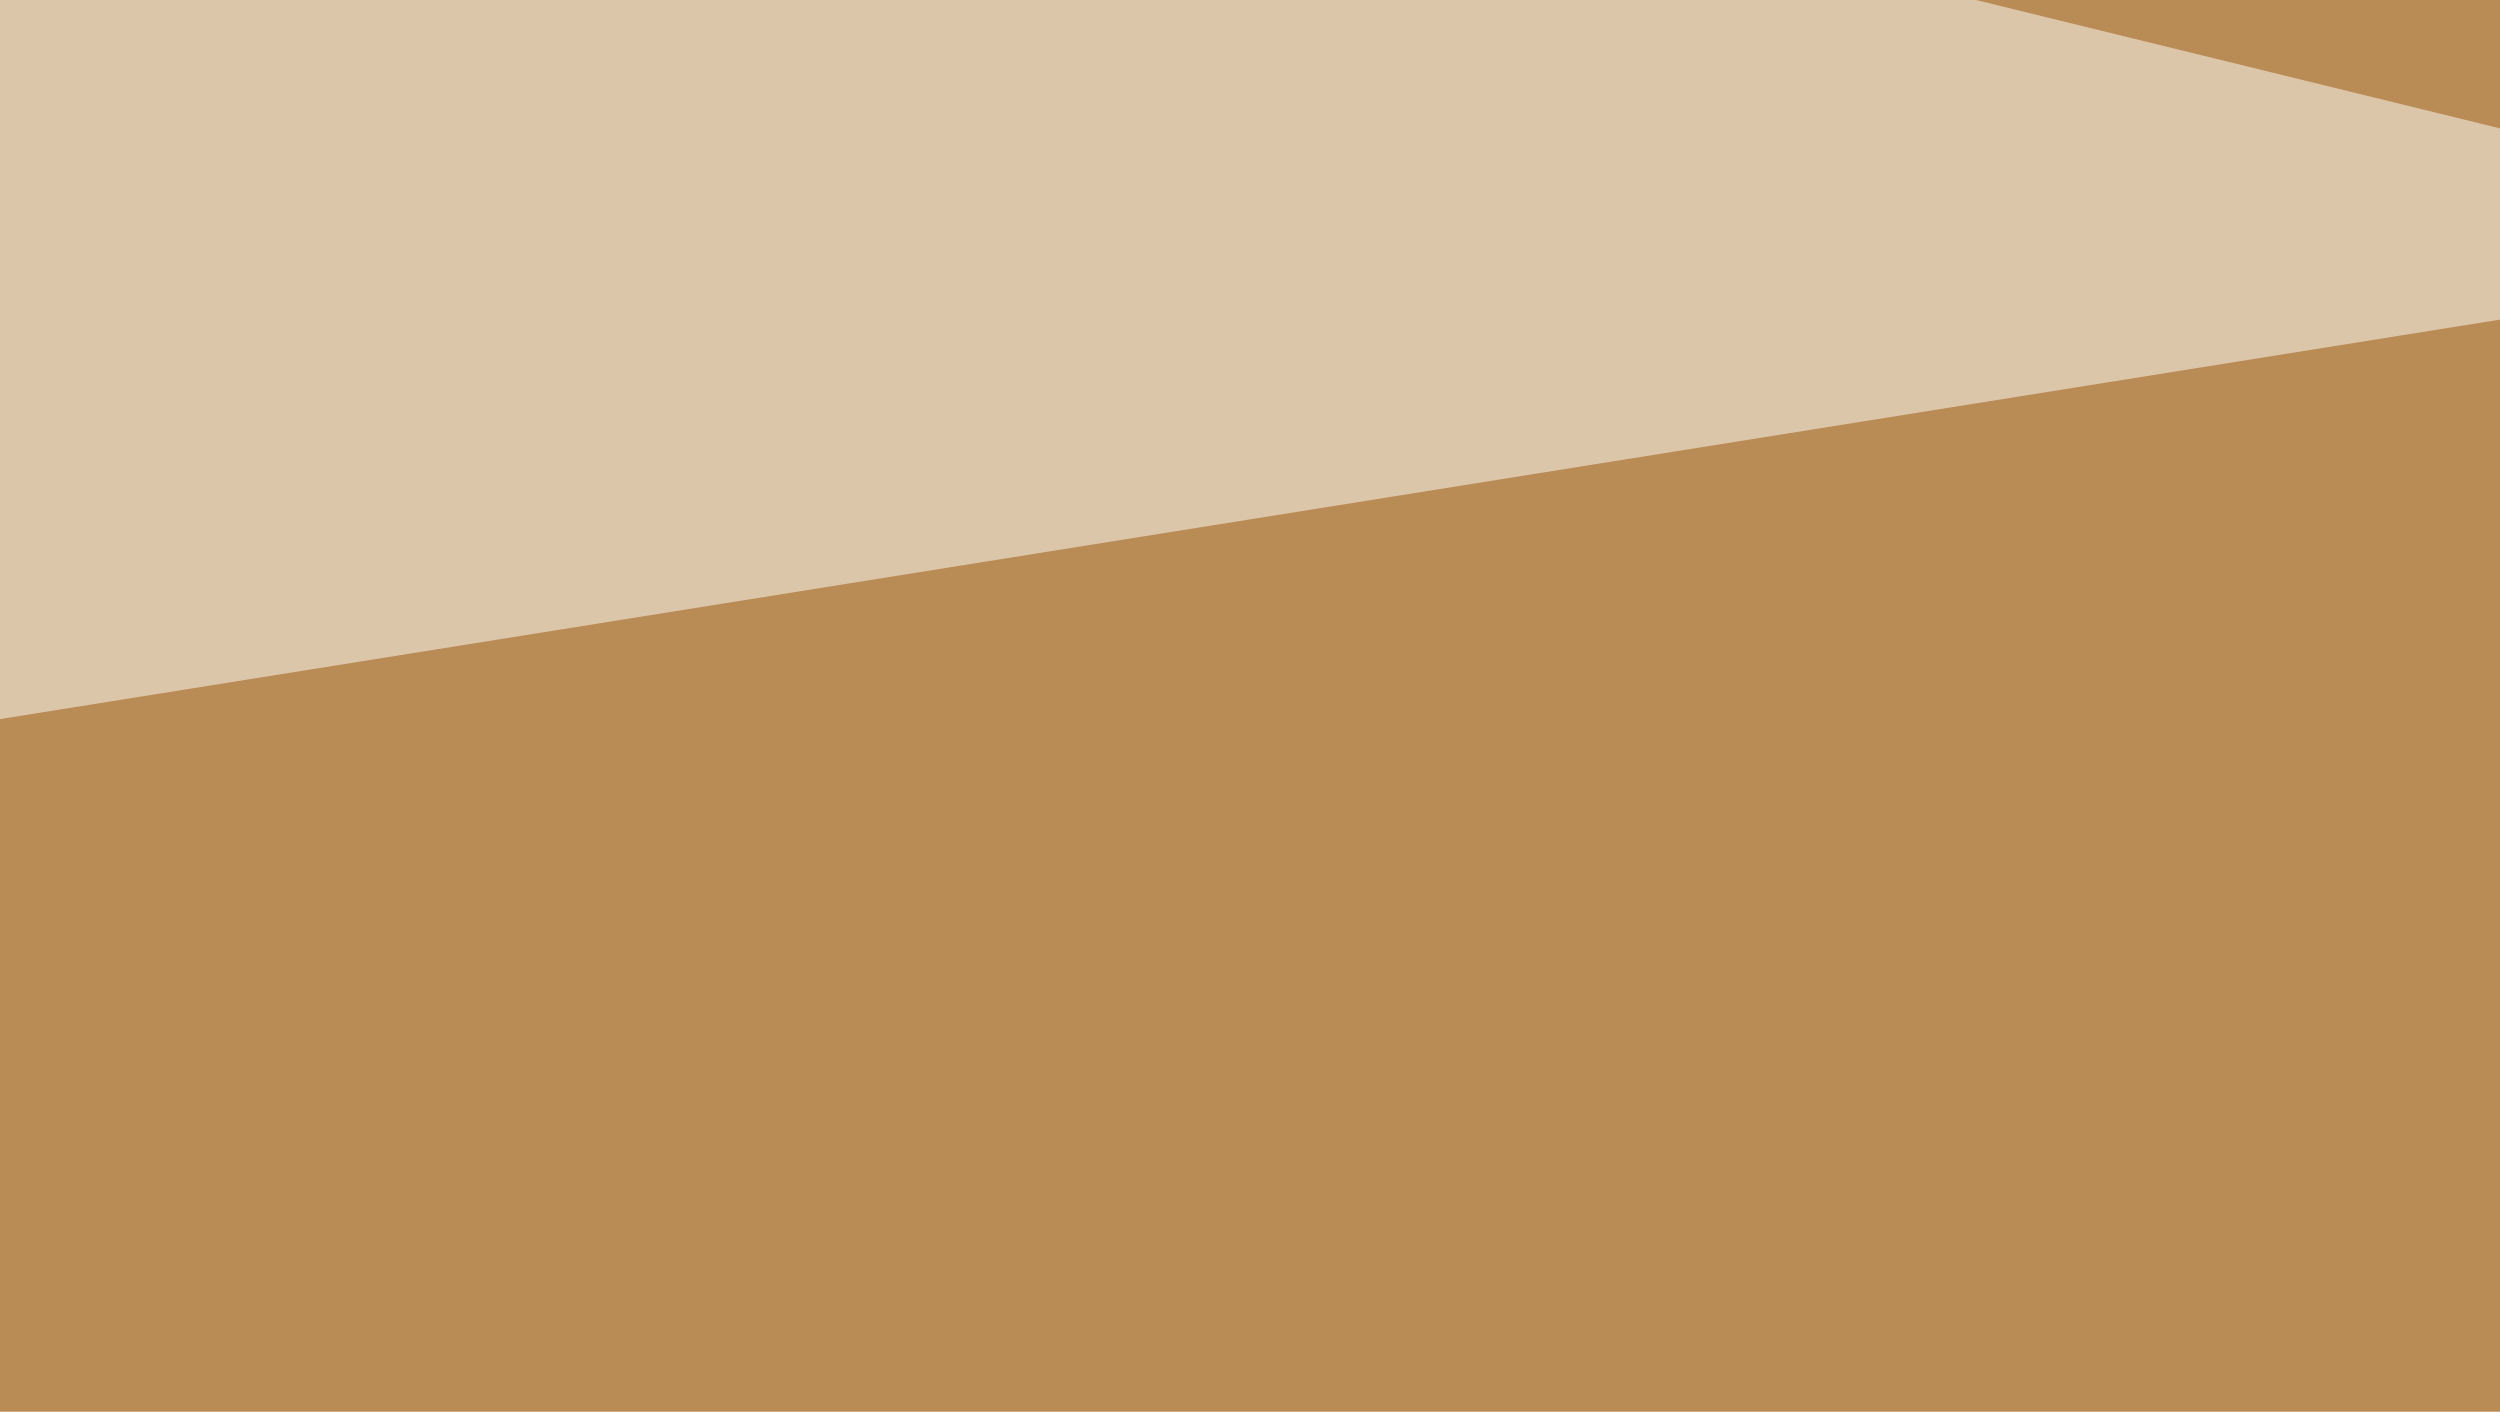 <svg xmlns="http://www.w3.org/2000/svg" width="255" height="144" ><filter id="a"><feGaussianBlur stdDeviation="55"/></filter><rect width="100%" height="100%" fill="#b98c55"/><g filter="url(#a)"><g fill-opacity=".5"><path fill="#fff" d="M303.2 24.9l-287-70.3-61.6 126z"/><path fill="#4f2207" d="M-39.6 153.8L370.6 186l-290 129z"/><path fill="#800500" d="M376.5 306.2L429.2-25l102.5 290z"/><path fill="#f0cf72" d="M795.4 514.2l-8.8-240.3-832 96.7z"/></g></g></svg>